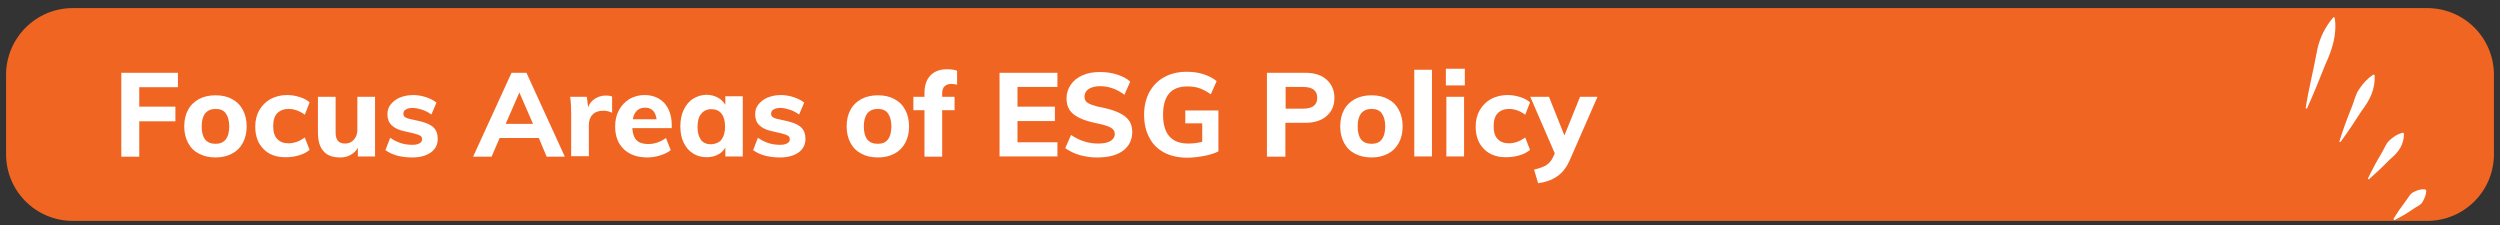 <?xml version="1.0" encoding="utf-8"?>
<!-- Generator: Adobe Illustrator 27.8.1, SVG Export Plug-In . SVG Version: 6.00 Build 0)  -->
<svg version="1.1" id="Layer_1" xmlns="http://www.w3.org/2000/svg" xmlns:xlink="http://www.w3.org/1999/xlink" x="0px" y="0px"
	 viewBox="0 0 989.2 89.2" style="enable-background:new 0 0 989.2 89.2;" xml:space="preserve">
<rect x="0" y="0" width="989.2" height="89.2" fill="#333333" stroke="none"/>
<style type="text/css">
	.st0{clip-path:url(#SVGID_00000147909114001606856910000005954920784234469816_);}
	.st1{fill:#F16522;}
	.st2{clip-path:url(#SVGID_00000073708163936863142460000014592820751183241364_);}
	.st3{fill:#FFFFFF;}
</style>
<g>
	<g>
		<defs>
			<rect id="SVGID_1_" x="2.4" y="3.2" width="984.4" height="84.2"/>
		</defs>
		<clipPath id="SVGID_00000065759227991397325350000016561182716667241612_">
			<use xlink:href="#SVGID_1_"  style="overflow:visible;"/>
		</clipPath>
		<g style="clip-path:url(#SVGID_00000065759227991397325350000016561182716667241612_);">
			<path class="st1" d="M28.8,3.2C14.2,3.2,2.4,15.1,2.4,29.6V61c0,14.6,11.8,26.4,26.4,26.4h931.6c14.6,0,26.4-11.8,26.4-26.4V29.6
				c0-14.6-11.8-26.4-26.4-26.4H28.8z"/>
		</g>
	</g>
	<g>
		<defs>
			<path id="SVGID_00000011002744496498101500000014066497423010961799_" d="M28.8,3.2C14.2,3.2,2.4,15.1,2.4,29.6V61
				c0,14.4,11.6,26.2,25.9,26.4h932.5c14.4-0.3,25.9-12,25.9-26.4V29.6c0-14.6-11.8-26.4-26.4-26.4H28.8z"/>
		</defs>
		<clipPath id="SVGID_00000160874542573429381890000007194403146469354411_">
			<use xlink:href="#SVGID_00000011002744496498101500000014066497423010961799_"  style="overflow:visible;"/>
		</clipPath>
		<g style="clip-path:url(#SVGID_00000160874542573429381890000007194403146469354411_);">
			<path class="st3" d="M912.3,42.8c1.2-7.8,3.2-15.4,4.6-23.2c1-4.7,3.2-9.1,6.4-12.8l0.5,0.2c1,6.5-1,12.7-3.7,18.5
				c-2.3,5.9-4.7,11.7-7.3,17.5L912.3,42.8z"/>
		</g>
		<g style="clip-path:url(#SVGID_00000160874542573429381890000007194403146469354411_);">
			<path class="st3" d="M925.6,56.1c1.5-4.8,3.2-9.5,5.1-14.1c0.9-2.3,1.4-4.9,2.9-6.9c1.4-2.1,3.1-4,5.5-5.6l0.5,0.2
				c0.3,5.6-1.9,9.9-5.1,14.1c-2.7,4.2-5.5,8.4-8.4,12.4L925.6,56.1z"/>
		</g>
		<g style="clip-path:url(#SVGID_00000160874542573429381890000007194403146469354411_);">
			<path class="st3" d="M936.9,70.7c1.7-3.5,3.5-6.9,5.5-10.2c1-1.6,1.6-3.6,3-4.9c1.4-1.3,3-2.5,5.4-3.1l0.4,0.3
				c0,4.6-2.2,7.5-5.5,10.2c-2.7,2.8-5.5,5.4-8.4,8L936.9,70.7"/>
		</g>
		<g style="clip-path:url(#SVGID_00000160874542573429381890000007194403146469354411_);">
			<path class="st3" d="M947,86.7c1.5-2.5,3.2-4.9,5-7.3c0.9-1.1,1.5-2.6,2.8-3.3c1.5-0.8,2.9-1.3,4.8-1.2l0.4,0.4
				c0,1-0.2,1.9-0.5,2.6c-0.3,0.8-0.6,1.4-1,2.1c-0.8,1.3-2.3,1.7-3.5,2.6c-2.4,1.7-5,3.2-7.6,4.5L947,86.7z"/>
		</g>
	</g>
	<g>
		<path class="st3" d="M48,28.8h22.4v5.7H55.1v7.7h14.3V48H55.1v14H48V28.8z"/>
		<path class="st3" d="M78.7,60.8c-1.9-1-3.3-2.4-4.3-4.3c-1-1.9-1.5-4-1.5-6.5s0.5-4.7,1.5-6.5c1-1.9,2.5-3.3,4.3-4.3
			c1.9-1,4.1-1.5,6.6-1.5c2.5,0,4.7,0.5,6.5,1.5c1.9,1,3.3,2.4,4.3,4.3c1,1.9,1.5,4,1.5,6.5s-0.5,4.7-1.5,6.5
			c-1,1.9-2.4,3.3-4.3,4.3c-1.9,1-4,1.5-6.5,1.5C82.8,62.3,80.6,61.8,78.7,60.8z M89.3,55.2c0.9-1.1,1.4-2.9,1.4-5.2
			c0-2.3-0.5-4-1.4-5.2c-0.9-1.2-2.2-1.7-4-1.7c-1.8,0-3.1,0.6-4.1,1.7c-0.9,1.2-1.4,2.9-1.4,5.2c0,4.6,1.8,6.9,5.5,6.9
			C87,56.9,88.3,56.4,89.3,55.2z"/>
		<path class="st3" d="M104.3,59c-2.2-2.2-3.3-5.1-3.3-8.9c0-2.5,0.5-4.6,1.6-6.5c1.1-1.9,2.5-3.3,4.4-4.4c1.9-1,4.1-1.6,6.6-1.6
			c1.7,0,3.4,0.3,5,0.8c1.6,0.5,2.9,1.2,3.9,2.1l-1.9,4.9c-0.9-0.7-2-1.3-3.1-1.7c-1.1-0.4-2.2-0.6-3.3-0.6c-1.9,0-3.4,0.6-4.5,1.7
			s-1.6,2.9-1.6,5.1c0,2.3,0.5,4,1.6,5.1c1.1,1.2,2.6,1.7,4.5,1.7c1.1,0,2.1-0.2,3.3-0.6c1.1-0.4,2.1-1,3.1-1.7l1.9,4.9
			c-1,0.9-2.4,1.6-4,2.1c-1.6,0.5-3.4,0.8-5.2,0.8C109.5,62.3,106.4,61.2,104.3,59z"/>
		<path class="st3" d="M148.4,38.3v23.6h-6.8v-3.4c-0.7,1.2-1.7,2.2-2.9,2.8c-1.2,0.7-2.6,1-4.1,1c-3,0-5.2-0.8-6.6-2.5
			c-1.5-1.6-2.2-4.1-2.2-7.5V38.3h7v14.2c0,2.9,1.2,4.3,3.7,4.3c1.5,0,2.6-0.5,3.5-1.5c0.9-1,1.4-2.3,1.4-3.9V38.3H148.4z"/>
		<path class="st3" d="M152.5,59.4l1.9-4.9c1.2,0.9,2.6,1.6,4.1,2.1c1.5,0.5,3.1,0.7,4.7,0.7c1.2,0,2.1-0.2,2.8-0.6
			c0.7-0.4,1-0.9,1-1.6c0-0.6-0.2-1.1-0.7-1.4s-1.3-0.6-2.5-0.9l-3.9-0.9c-2.3-0.5-3.9-1.3-5-2.4c-1.1-1.1-1.6-2.5-1.6-4.3
			c0-1.5,0.4-2.8,1.3-3.9c0.9-1.1,2-2,3.6-2.7c1.5-0.6,3.3-1,5.3-1c1.7,0,3.3,0.3,4.9,0.8c1.6,0.5,3.1,1.2,4.3,2.2l-2,4.7
			c-1.2-0.8-2.4-1.5-3.7-1.9c-1.3-0.4-2.5-0.7-3.7-0.7c-1.1,0-2,0.2-2.7,0.6c-0.7,0.4-1,1-1,1.7c0,0.5,0.2,1,0.6,1.3
			c0.4,0.3,1.1,0.6,2.1,0.8l4,0.9c2.4,0.6,4.2,1.4,5.3,2.5c1.1,1.1,1.6,2.6,1.6,4.5c0,2.2-0.9,4-2.7,5.3c-1.8,1.3-4.3,2-7.4,2
			C158.6,62.3,155.1,61.3,152.5,59.4z"/>
		<path class="st3" d="M213.2,54.6h-15.5l-3.2,7.4h-7.3l15.2-33.2h5.9l15.2,33.2h-7.2L213.2,54.6z M210.9,49l-5.4-12.4L200.1,49
			H210.9z"/>
		<path class="st3" d="M242.2,38.2l0,6.4c-1.1-0.5-2.3-0.8-3.4-0.8c-1.9,0-3.3,0.5-4.3,1.5c-1,1-1.5,2.4-1.5,4.2v12.3h-7V45.1
			c0-2.5-0.1-4.8-0.4-6.8h6.6l0.5,4.1c0.6-1.5,1.5-2.6,2.8-3.4c1.3-0.8,2.7-1.2,4.3-1.2C240.7,37.8,241.5,37.9,242.2,38.2z"/>
		<path class="st3" d="M265.8,50.7h-15.6c0.1,2.2,0.7,3.8,1.7,4.8c1,1,2.5,1.5,4.6,1.5c1.2,0,2.4-0.2,3.6-0.6c1.2-0.4,2.3-1,3.4-1.8
			l1.9,4.8c-1.1,0.9-2.5,1.6-4.2,2.1c-1.7,0.5-3.3,0.8-5,0.8c-4,0-7.1-1.1-9.4-3.3c-2.3-2.2-3.4-5.2-3.4-9c0-2.4,0.5-4.5,1.5-6.4
			c1-1.9,2.4-3.3,4.1-4.4c1.8-1,3.8-1.6,6-1.6c3.3,0,5.9,1.1,7.9,3.2c1.9,2.2,2.9,5.1,2.9,8.7V50.7z M252,43.8
			c-0.8,0.8-1.4,1.9-1.6,3.4h9.4c-0.4-3-1.9-4.6-4.5-4.6C253.9,42.6,252.8,43,252,43.8z"/>
		<path class="st3" d="M293.9,38.3v23.6h-6.9v-3.5c-0.7,1.2-1.7,2.2-3,2.8c-1.3,0.7-2.8,1-4.4,1c-2,0-3.9-0.5-5.4-1.5
			c-1.6-1-2.8-2.4-3.7-4.3c-0.9-1.8-1.3-4-1.3-6.4c0-2.4,0.4-4.6,1.3-6.5c0.9-1.9,2.1-3.4,3.7-4.4c1.6-1,3.4-1.6,5.4-1.6
			c1.6,0,3.1,0.4,4.4,1.1c1.3,0.7,2.3,1.7,3,2.9v-3.4H293.9z M285.5,55.2c0.9-1.2,1.4-2.9,1.4-5.1c0-2.2-0.5-4-1.4-5.1
			c-0.9-1.2-2.3-1.8-4-1.8c-1.7,0-3.1,0.6-4.1,1.9c-1,1.2-1.4,3-1.4,5.2s0.5,3.9,1.4,5.1c0.9,1.2,2.3,1.7,4.1,1.7
			C283.3,56.9,284.6,56.4,285.5,55.2z"/>
		<path class="st3" d="M298,59.4l1.9-4.9c1.2,0.9,2.6,1.6,4.1,2.1c1.5,0.5,3.1,0.7,4.7,0.7c1.2,0,2.1-0.2,2.8-0.6
			c0.7-0.4,1-0.9,1-1.6c0-0.6-0.2-1.1-0.7-1.4s-1.3-0.6-2.5-0.9l-3.9-0.9c-2.3-0.5-3.9-1.3-5-2.4c-1.1-1.1-1.6-2.5-1.6-4.3
			c0-1.5,0.4-2.8,1.3-3.9c0.9-1.1,2-2,3.6-2.7c1.5-0.6,3.3-1,5.3-1c1.7,0,3.3,0.3,4.9,0.8c1.6,0.5,3.1,1.2,4.3,2.2l-2,4.7
			c-1.2-0.8-2.4-1.5-3.7-1.9c-1.3-0.4-2.5-0.7-3.7-0.7c-1.1,0-2,0.2-2.7,0.6c-0.7,0.4-1,1-1,1.7c0,0.5,0.2,1,0.6,1.3
			c0.4,0.3,1.1,0.6,2.1,0.8l4,0.9c2.4,0.6,4.2,1.4,5.3,2.5c1.1,1.1,1.6,2.6,1.6,4.5c0,2.2-0.9,4-2.7,5.3c-1.8,1.3-4.3,2-7.4,2
			C304.1,62.3,300.6,61.3,298,59.4z"/>
		<path class="st3" d="M340.8,60.8c-1.9-1-3.3-2.4-4.3-4.3c-1-1.9-1.5-4-1.5-6.5s0.5-4.7,1.5-6.5c1-1.9,2.5-3.3,4.3-4.3
			c1.9-1,4.1-1.5,6.6-1.5c2.5,0,4.7,0.5,6.5,1.5c1.9,1,3.3,2.4,4.3,4.3c1,1.9,1.5,4,1.5,6.5s-0.5,4.7-1.5,6.5
			c-1,1.9-2.4,3.3-4.3,4.3c-1.9,1-4,1.5-6.5,1.5C344.8,62.3,342.6,61.8,340.8,60.8z M351.3,55.2c0.9-1.1,1.4-2.9,1.4-5.2
			c0-2.3-0.5-4-1.4-5.2c-0.9-1.2-2.2-1.7-4-1.7c-1.8,0-3.1,0.6-4.1,1.7c-0.9,1.2-1.4,2.9-1.4,5.2c0,4.6,1.8,6.9,5.5,6.9
			C349.1,56.9,350.4,56.4,351.3,55.2z"/>
		<path class="st3" d="M373.8,34.1c-0.7,0.6-1,1.6-1,2.9v1.3h4.9v5.3h-4.9v18.4h-7V43.6h-4.4v-5.3h4.4v-1.5c0-3,0.8-5.3,2.3-6.9
			c1.5-1.6,3.7-2.5,6.6-2.5c1.6,0,3,0.2,4,0.6v5.5c-0.9-0.2-1.7-0.3-2.3-0.3C375.3,33.2,374.5,33.5,373.8,34.1z"/>
		<path class="st3" d="M395.5,28.8h22.9v5.6h-15.8v7.8h14.8v5.7h-14.8v8.4h15.8v5.6h-22.9V28.8z"/>
		<path class="st3" d="M427.3,61.4c-2.3-0.7-4.2-1.6-5.8-2.8l2.3-5.2c3.2,2.2,6.8,3.4,10.7,3.4c2.1,0,3.7-0.3,4.9-1
			c1.1-0.7,1.7-1.6,1.7-2.8c0-1.1-0.5-1.9-1.6-2.5c-1-0.6-2.9-1.2-5.5-1.7c-2.9-0.6-5.2-1.3-7-2.2s-3-1.9-3.8-3.1
			c-0.8-1.2-1.2-2.8-1.2-4.6c0-2,0.6-3.8,1.7-5.4c1.1-1.6,2.6-2.8,4.6-3.7c2-0.9,4.3-1.3,6.9-1.3c2.4,0,4.6,0.3,6.8,1
			c2.2,0.7,3.9,1.6,5.2,2.8l-2.3,5.2c-2.9-2.2-6.1-3.4-9.6-3.4c-1.9,0-3.4,0.4-4.5,1.1c-1.1,0.7-1.7,1.8-1.7,3
			c0,0.7,0.2,1.4,0.6,1.9c0.4,0.5,1.1,0.9,2.1,1.3c1,0.4,2.4,0.8,4.2,1.1c4.3,0.9,7.3,2.1,9.2,3.6c1.9,1.5,2.8,3.5,2.8,6.1
			c0,3.1-1.2,5.6-3.6,7.4c-2.4,1.8-5.8,2.7-10.1,2.7C432.1,62.4,429.7,62,427.3,61.4z"/>
		<path class="st3" d="M482.1,43.6v16.3c-1.6,0.8-3.5,1.4-5.7,1.8c-2.2,0.4-4.4,0.7-6.6,0.7c-3.5,0-6.6-0.7-9.1-2
			c-2.6-1.4-4.6-3.3-5.9-5.9c-1.4-2.5-2.1-5.6-2.1-9.1c0-3.4,0.7-6.4,2.1-9c1.4-2.5,3.3-4.5,5.9-5.9c2.5-1.4,5.5-2.1,8.9-2.1
			c2.4,0,4.6,0.3,6.7,1c2.1,0.7,3.8,1.6,5.1,2.7l-2.3,5.2c-1.6-1.1-3.1-1.9-4.5-2.4c-1.5-0.5-3-0.7-4.8-0.7c-6.4,0-9.6,3.7-9.6,11.2
			c0,7.6,3.3,11.4,10,11.4c1.8,0,3.7-0.2,5.5-0.7v-7.3H469v-5.1H482.1z"/>
		<path class="st3" d="M501.4,28.8h15c3.7,0,6.5,0.9,8.5,2.7c2,1.8,3.1,4.2,3.1,7.2c0,3-1,5.4-3.1,7.2c-2,1.8-4.9,2.7-8.5,2.7h-7.8
			v13.4h-7.3V28.8z M515.5,43c3.8,0,5.7-1.4,5.7-4.3c0-2.9-1.9-4.3-5.7-4.3h-6.8V43H515.5z"/>
		<path class="st3" d="M536.1,60.8c-1.9-1-3.3-2.4-4.3-4.3c-1-1.9-1.5-4-1.5-6.5s0.5-4.7,1.5-6.5c1-1.9,2.5-3.3,4.3-4.3
			c1.9-1,4.1-1.5,6.6-1.5c2.5,0,4.7,0.5,6.5,1.5c1.9,1,3.3,2.4,4.3,4.3c1,1.9,1.5,4,1.5,6.5s-0.5,4.7-1.5,6.5
			c-1,1.9-2.4,3.3-4.3,4.3c-1.9,1-4,1.5-6.5,1.5C540.2,62.3,538,61.8,536.1,60.8z M546.7,55.2c0.9-1.1,1.4-2.9,1.4-5.2
			c0-2.3-0.5-4-1.4-5.2c-0.9-1.2-2.2-1.7-4-1.7c-1.8,0-3.1,0.6-4.1,1.7c-0.9,1.2-1.4,2.9-1.4,5.2c0,4.6,1.8,6.9,5.5,6.9
			C544.4,56.9,545.8,56.4,546.7,55.2z"/>
		<path class="st3" d="M559.6,27.6h7v34.3h-7V27.6z"/>
		<path class="st3" d="M579.6,27.2v6.6h-7.5v-6.6H579.6z M572.3,38.3h7v23.6h-7V38.3z"/>
		<path class="st3" d="M587.2,59c-2.2-2.2-3.3-5.1-3.3-8.9c0-2.5,0.5-4.6,1.6-6.5c1.1-1.9,2.5-3.3,4.4-4.4c1.9-1,4.1-1.6,6.6-1.6
			c1.7,0,3.4,0.3,5,0.8c1.6,0.5,2.9,1.2,3.9,2.1l-1.9,4.9c-0.9-0.7-2-1.3-3.1-1.7c-1.1-0.4-2.2-0.6-3.3-0.6c-1.9,0-3.4,0.6-4.5,1.7
			c-1.1,1.2-1.6,2.9-1.6,5.1c0,2.3,0.5,4,1.6,5.1c1.1,1.2,2.6,1.7,4.5,1.7c1.1,0,2.1-0.2,3.3-0.6c1.1-0.4,2.1-1,3.1-1.7l1.9,4.9
			c-1,0.9-2.4,1.6-4,2.1c-1.6,0.5-3.4,0.8-5.2,0.8C592.4,62.3,589.4,61.2,587.2,59z"/>
		<path class="st3" d="M632.1,38.3l-10.9,24.9c-1.3,3-3,5.2-5.1,6.6c-2,1.4-4.5,2.3-7.5,2.7l-1.6-5.4c2.2-0.5,3.8-1.1,4.9-1.8
			c1.1-0.7,2-1.8,2.6-3.1l0.7-1.5l-9.7-22.4h7.4l6.1,15.3l6.2-15.3H632.1z"/>
	</g>
</g>
</svg>
